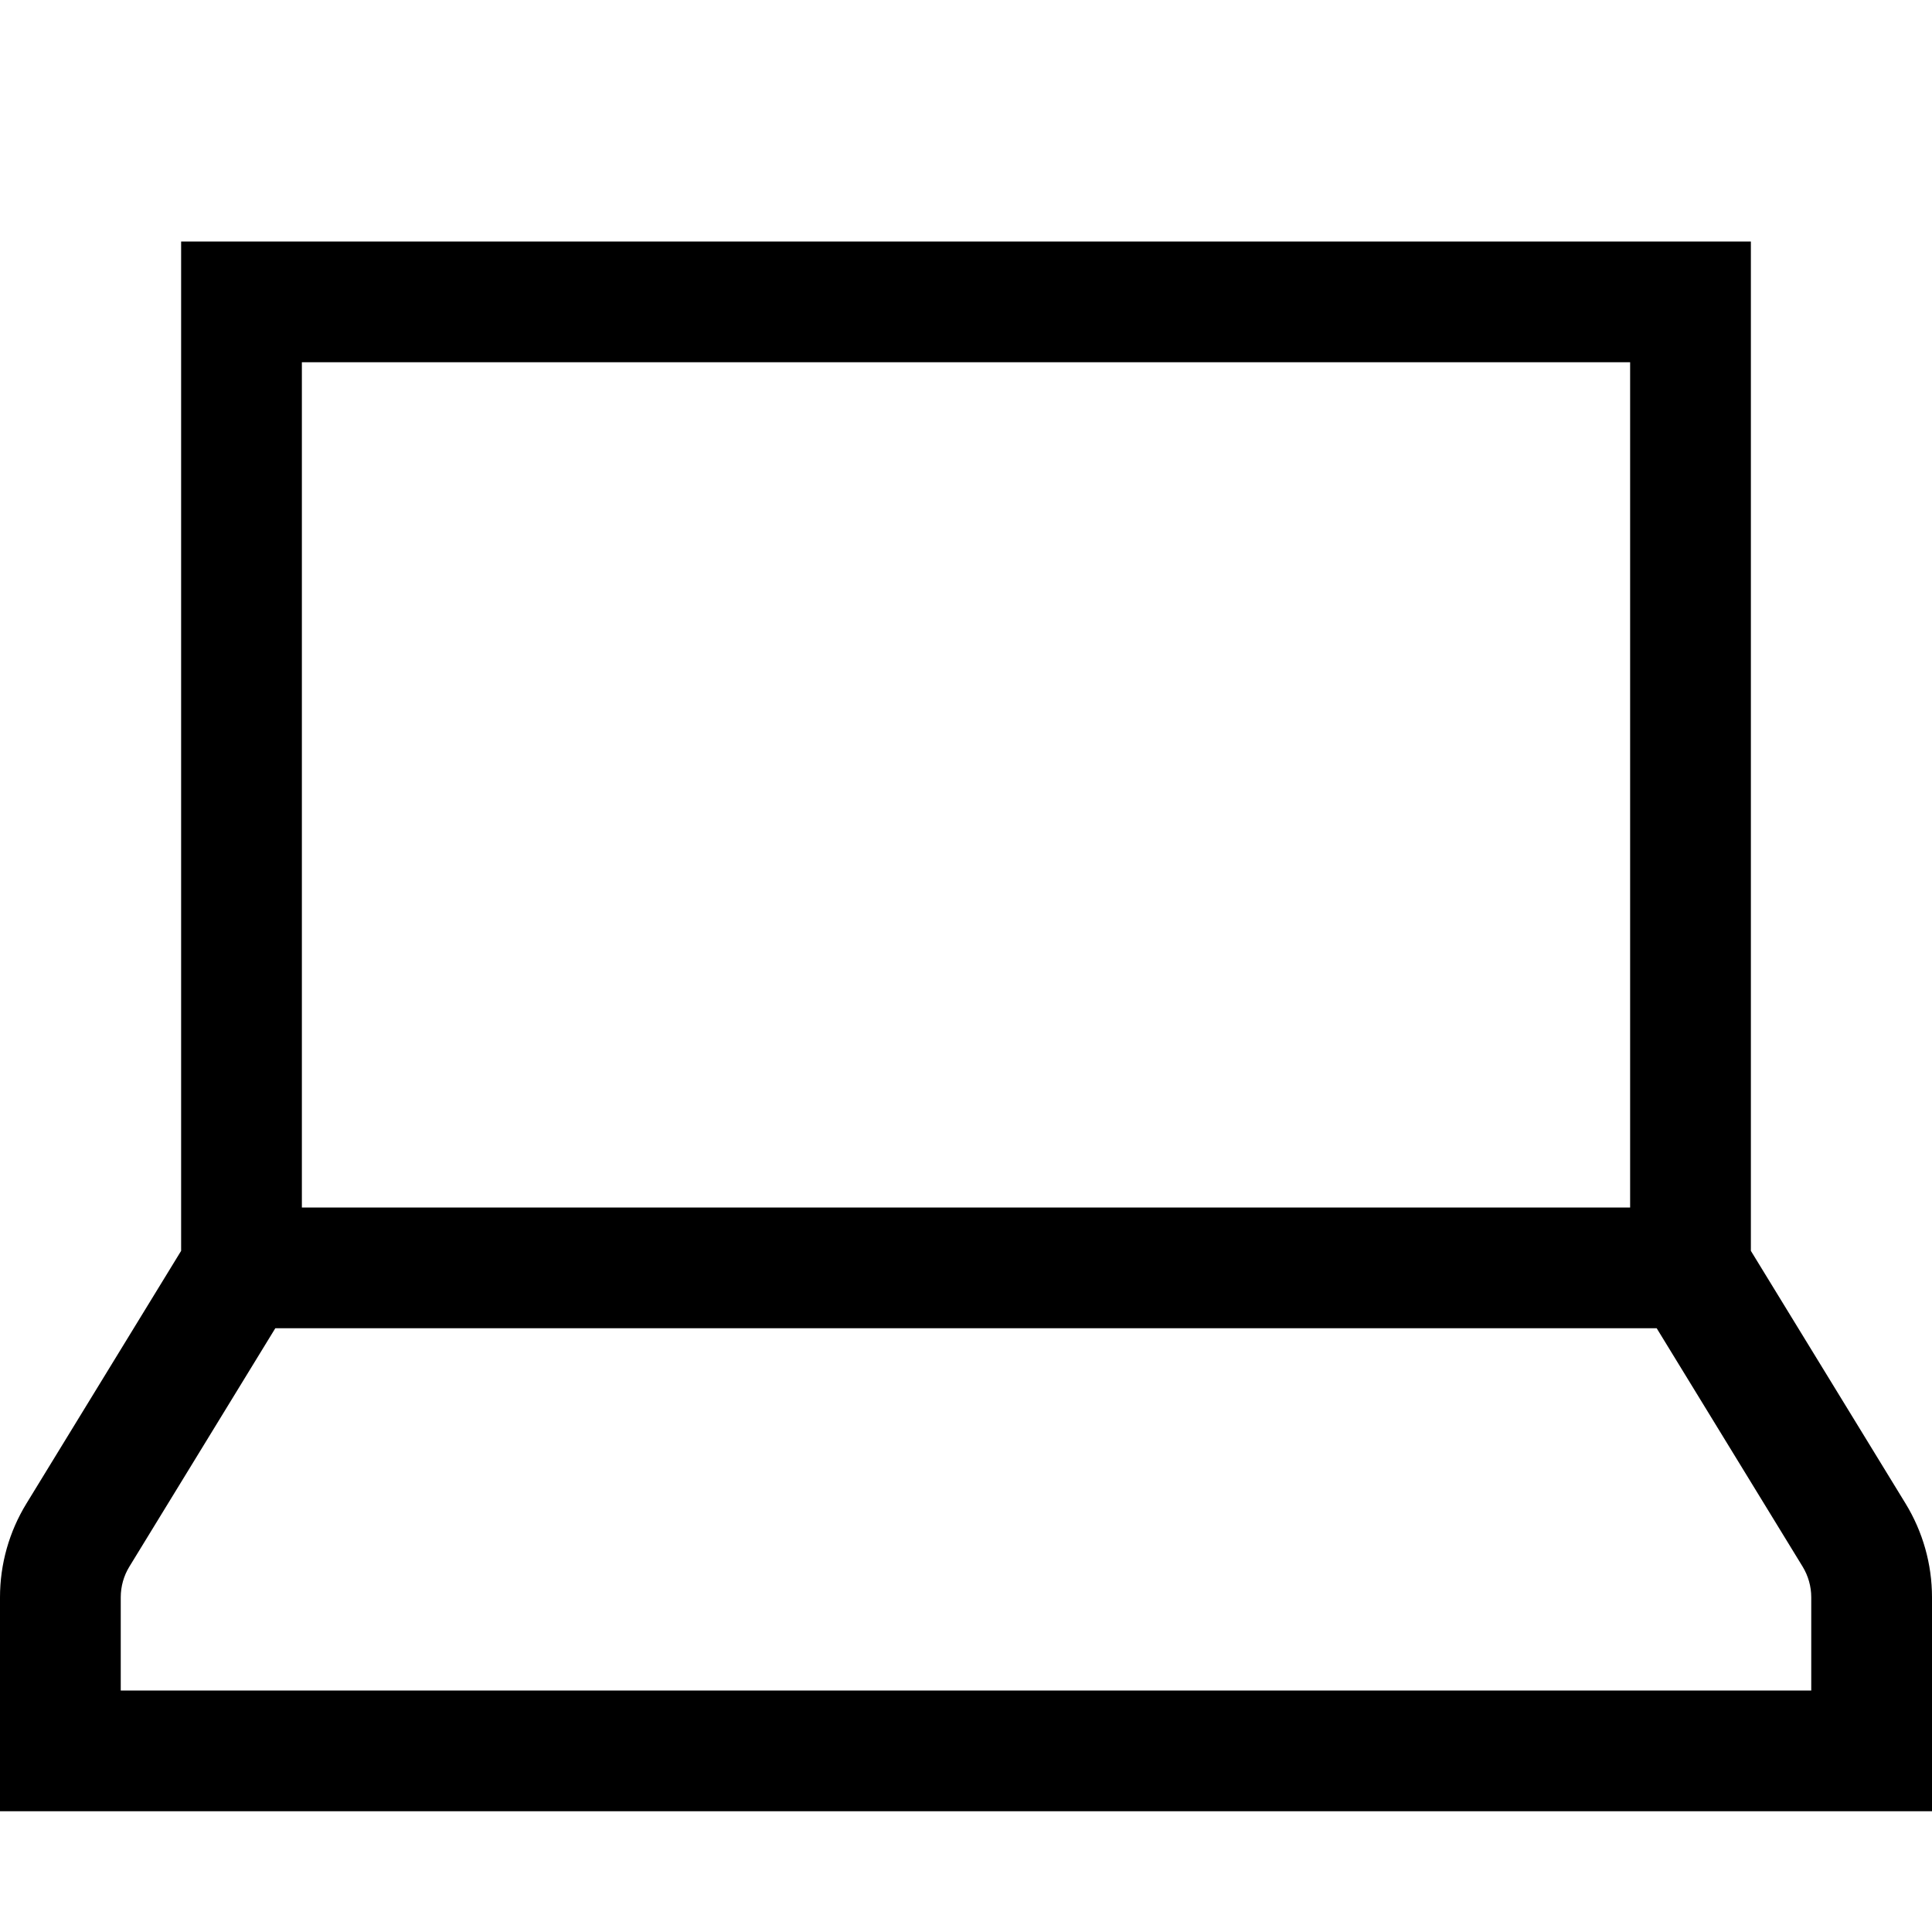 <?xml version="1.0" encoding="UTF-8"?>
<!DOCTYPE svg PUBLIC "-//W3C//DTD SVG 1.1//EN" "http://www.w3.org/Graphics/SVG/1.1/DTD/svg11.dtd">
<svg version="1.1" id="Layer_1" xmlns="http://www.w3.org/2000/svg" xmlns:xlink="http://www.w3.org/1999/xlink" x="0px" y="0px" viewBox="0 0 32 32" enable-background="new 0 0 32 32" xml:space="preserve">
  <g id="icon">
    <path d="M32,30H0v-3.544c0,-0.548,0.151,-1.085,0.438,-1.553L3,20.718V4h26v16.718l2.562,4.185c0.286,0.468,0.438,1.005,0.438,1.553V30zM2,28h28v-1.544c0,-0.18,-0.05,-0.355,-0.143,-0.508L27.44,22H4.56l-2.417,3.948c-0.094,0.153,-0.143,0.329,-0.143,0.508V28zM5,20h22V6H5V20z" fill="currentColor"/>
  </g>
</svg>
